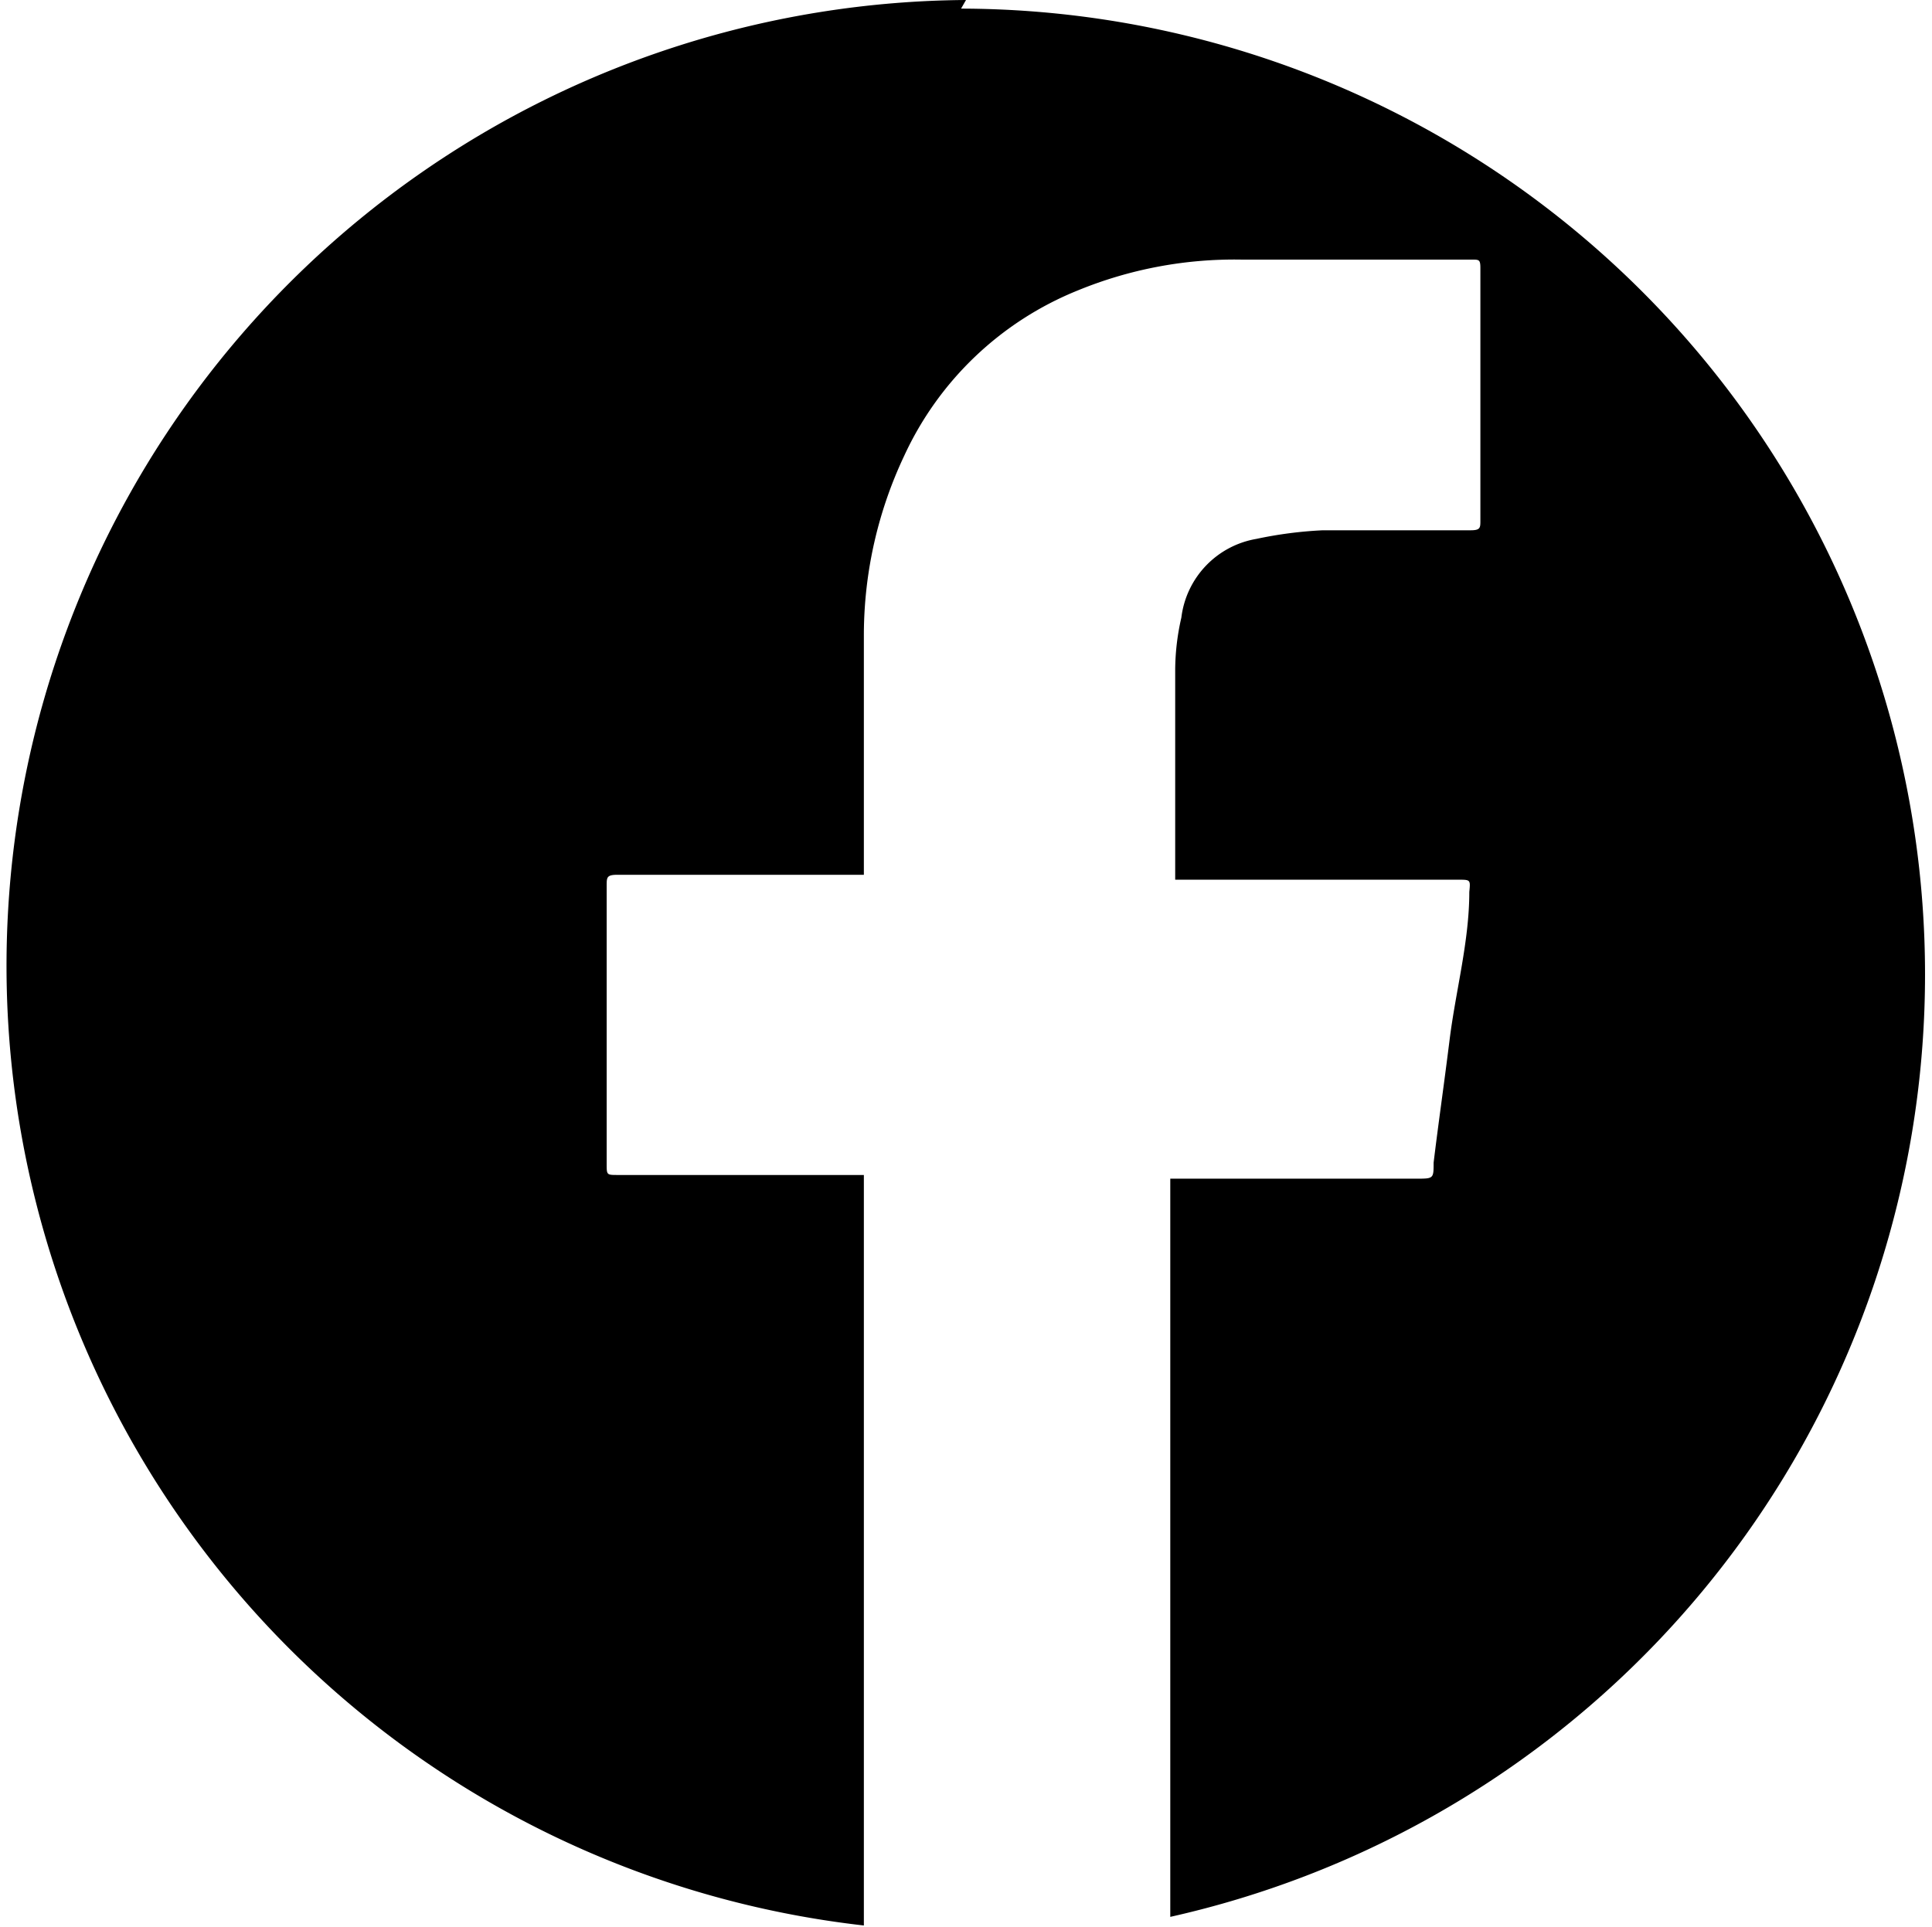 <svg id="Ebene_1" data-name="Ebene 1" xmlns="http://www.w3.org/2000/svg" viewBox="0 0 15.7 15.66"><title>faceb</title><path d="M343.31,424.85a7.85,7.85,0,0,0-.83,15.65v-6.1h-2c-.09,0-.09,0-.09-.09v-2.26c0-.07,0-.09.09-.09h2V430a3.42,3.42,0,0,1,.33-1.45,2.64,2.64,0,0,1,1.41-1.34,3.35,3.35,0,0,1,1.33-.25l1.58,0,.29,0c.06,0,.07,0,.07.07v2.05c0,.06,0,.08-.08.08h-1.2a3.33,3.33,0,0,0-.54.07.74.74,0,0,0-.61.64,1.93,1.93,0,0,0-.05.42V432h2.3c.1,0,.1,0,.09.1,0,.4-.11.8-.16,1.2s-.09.67-.13,1c0,.13,0,.13-.14.13h-2v6a7.85,7.85,0,0,0-1.7-15.51Z" transform="translate(-335.46 -424.85)"/></svg>